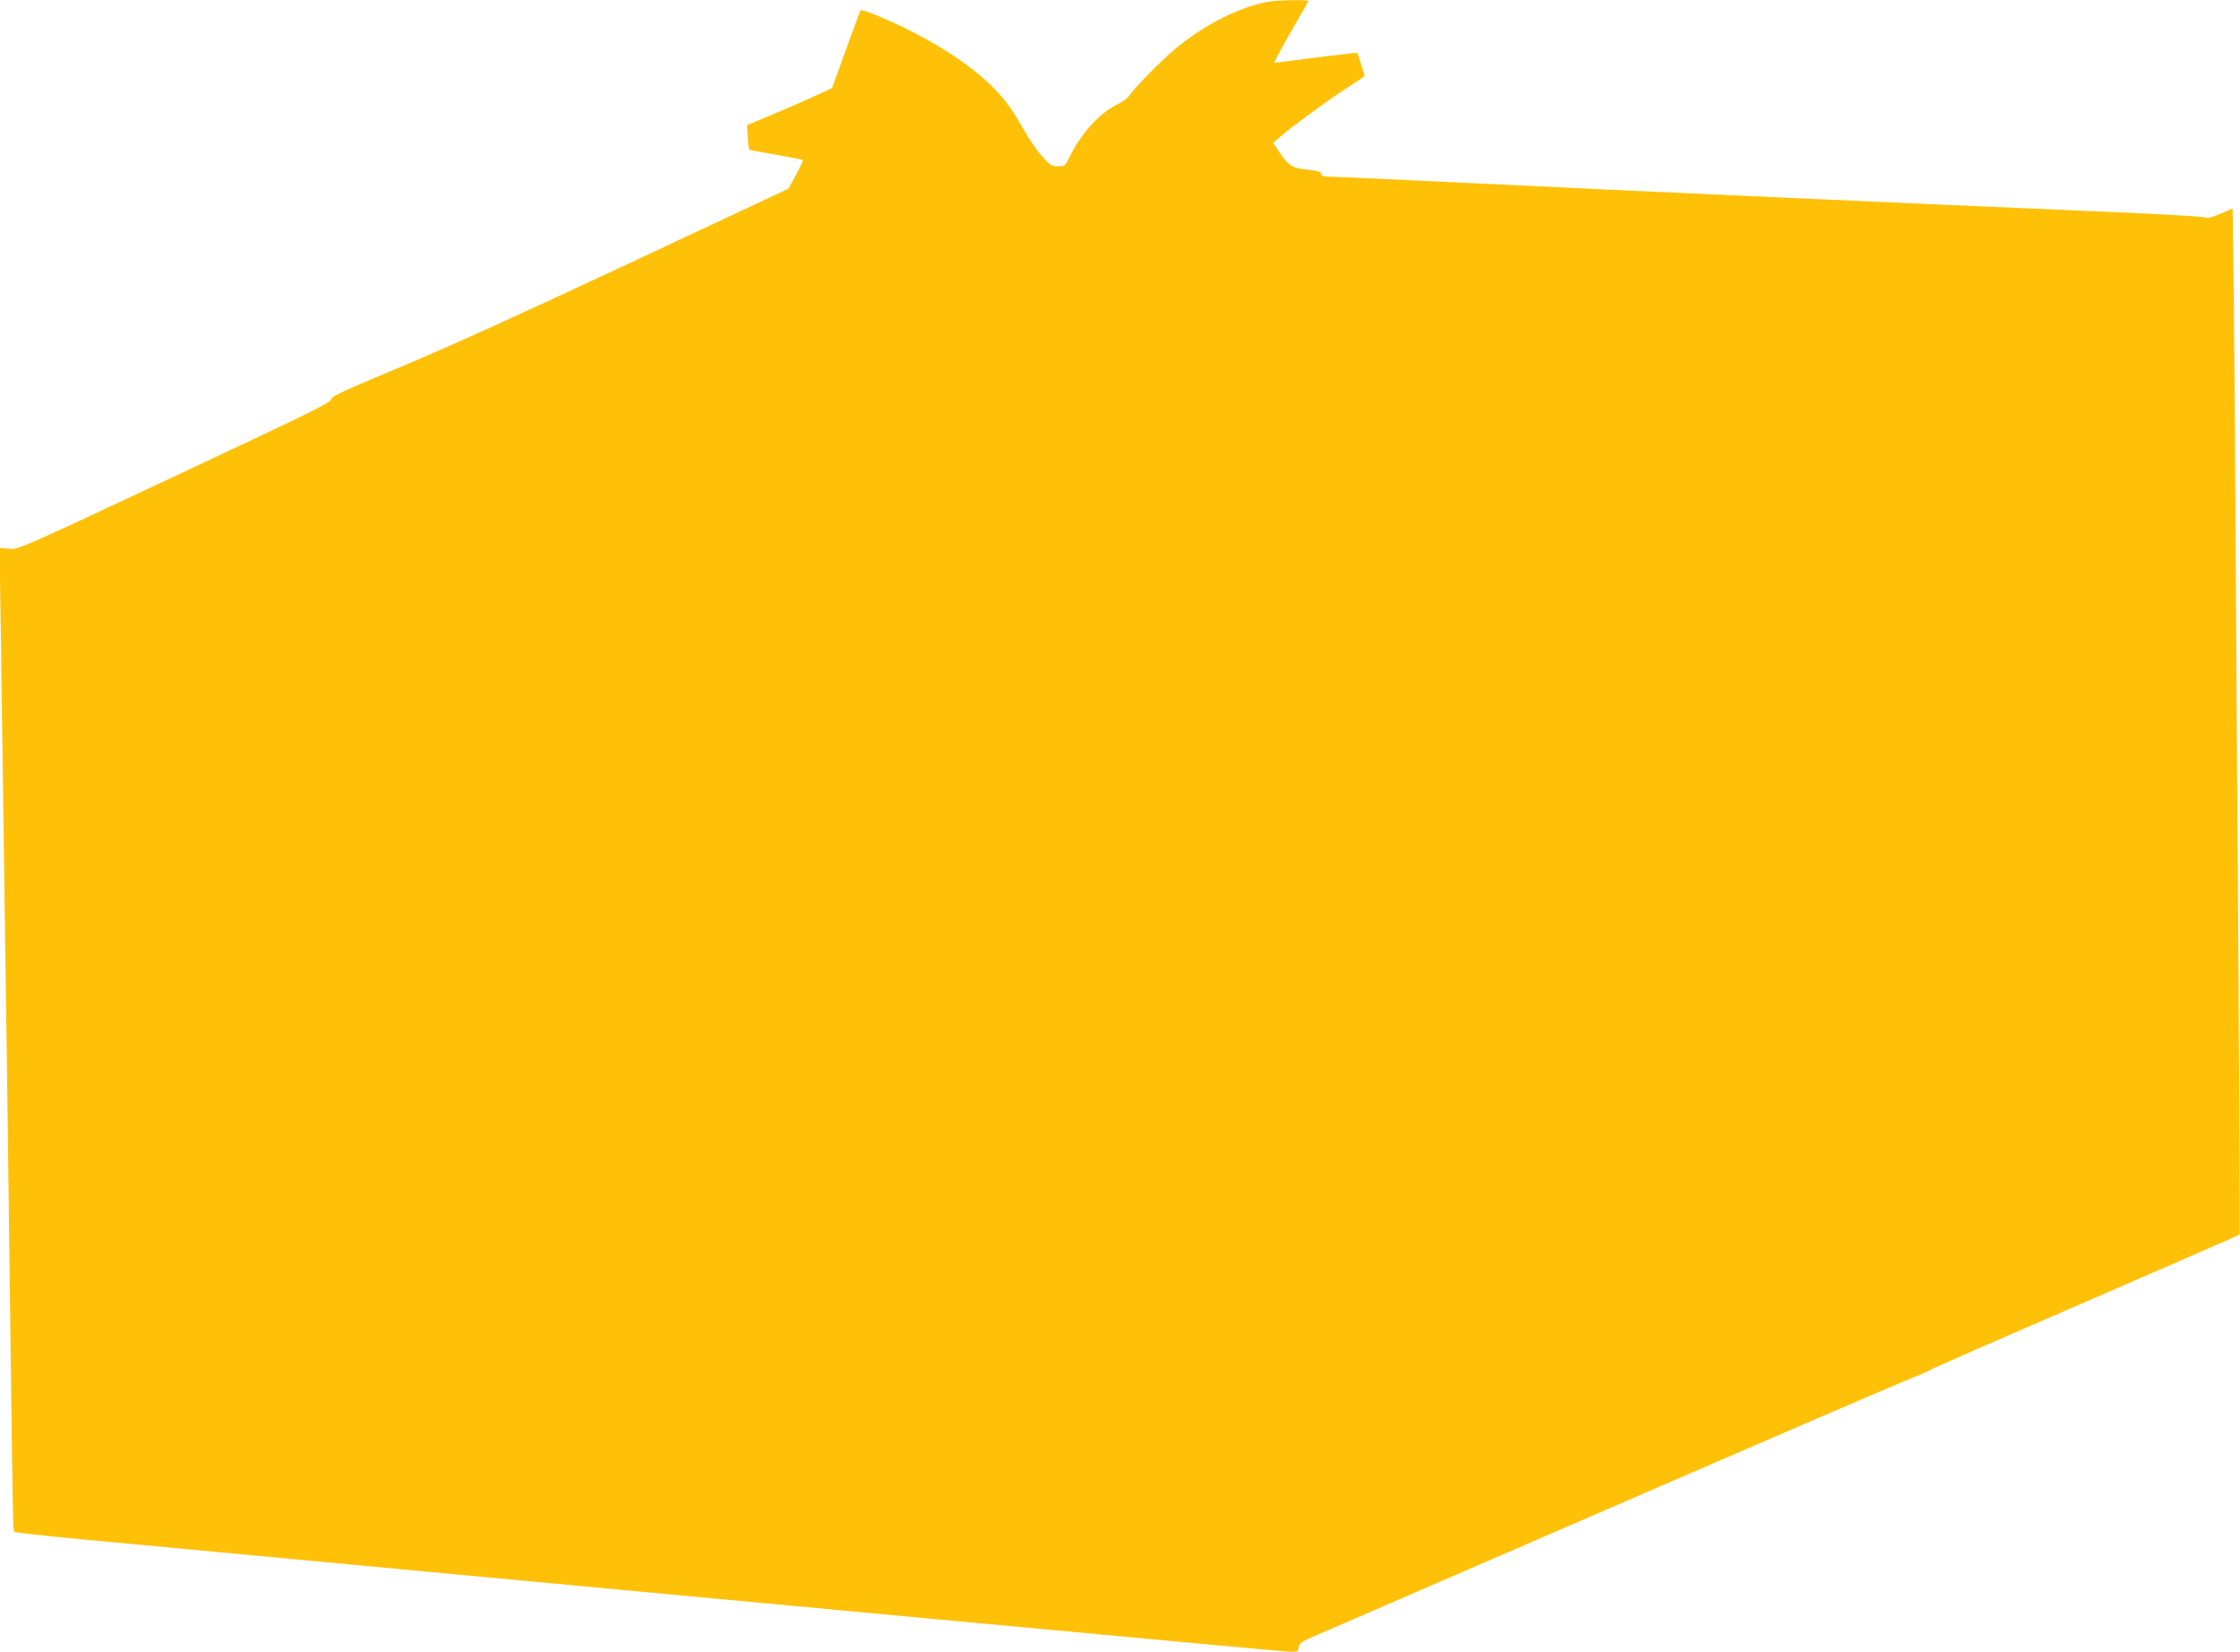 <?xml version="1.0" standalone="no"?>
<!DOCTYPE svg PUBLIC "-//W3C//DTD SVG 20010904//EN"
 "http://www.w3.org/TR/2001/REC-SVG-20010904/DTD/svg10.dtd">
<svg version="1.0" xmlns="http://www.w3.org/2000/svg"
 width="1280pt" height="944pt" viewBox="0 0 1280 944"
 preserveAspectRatio="xMidYMid meet">
<g transform="translate(0,944) scale(0.1,-0.1)"
fill="#ffc107" stroke="none">
<path d="M7241 9429 c-162 -32 -348 -125 -513 -258 -76 -61 -245 -231 -274
-277 -9 -14 -41 -36 -70 -51 -103 -50 -208 -167 -275 -305 -22 -46 -25 -48
-64 -48 -37 0 -45 5 -91 58 -28 31 -72 95 -99 142 -68 120 -100 166 -169 239
-140 147 -389 303 -669 420 -53 22 -98 37 -100 33 -2 -4 -40 -106 -83 -226
l-79 -219 -90 -42 c-49 -23 -159 -71 -243 -106 l-153 -64 4 -68 c2 -37 6 -69
8 -72 2 -2 71 -15 153 -29 83 -15 152 -28 154 -31 2 -2 -15 -40 -39 -83 l-43
-80 -911 -427 c-588 -276 -1051 -486 -1308 -593 -332 -139 -397 -169 -395
-185 3 -15 -149 -90 -892 -438 -895 -420 -895 -420 -949 -415 l-54 5 7 -432
c3 -238 11 -753 16 -1144 6 -392 14 -1031 20 -1420 5 -390 14 -1079 20 -1533
14 -1071 14 -1087 22 -1095 3 -3 170 -22 370 -41 3892 -365 6886 -644 6921
-644 42 0 46 2 49 27 3 23 16 32 113 73 61 26 805 349 1655 717 850 369 1610
696 1690 729 80 32 147 61 150 65 3 4 400 178 884 387 483 210 881 383 883
386 3 2 0 690 -6 1528 -6 837 -13 1948 -16 2468 -3 520 -8 1153 -11 1407 l-6
461 -71 -30 c-54 -23 -75 -28 -91 -20 -12 5 -309 22 -661 36 -919 39 -2733
120 -3560 161 -390 19 -736 34 -767 35 -44 0 -58 4 -58 15 0 14 -18 19 -108
29 -57 6 -85 26 -129 93 l-38 56 40 35 c64 56 251 193 370 272 61 39 111 73
112 74 3 2 -37 128 -42 134 -2 2 -285 -32 -438 -53 l-37 -5 24 48 c14 27 57
105 97 173 39 68 73 127 76 132 6 10 -181 7 -236 -4z"/>
</g>
</svg>

